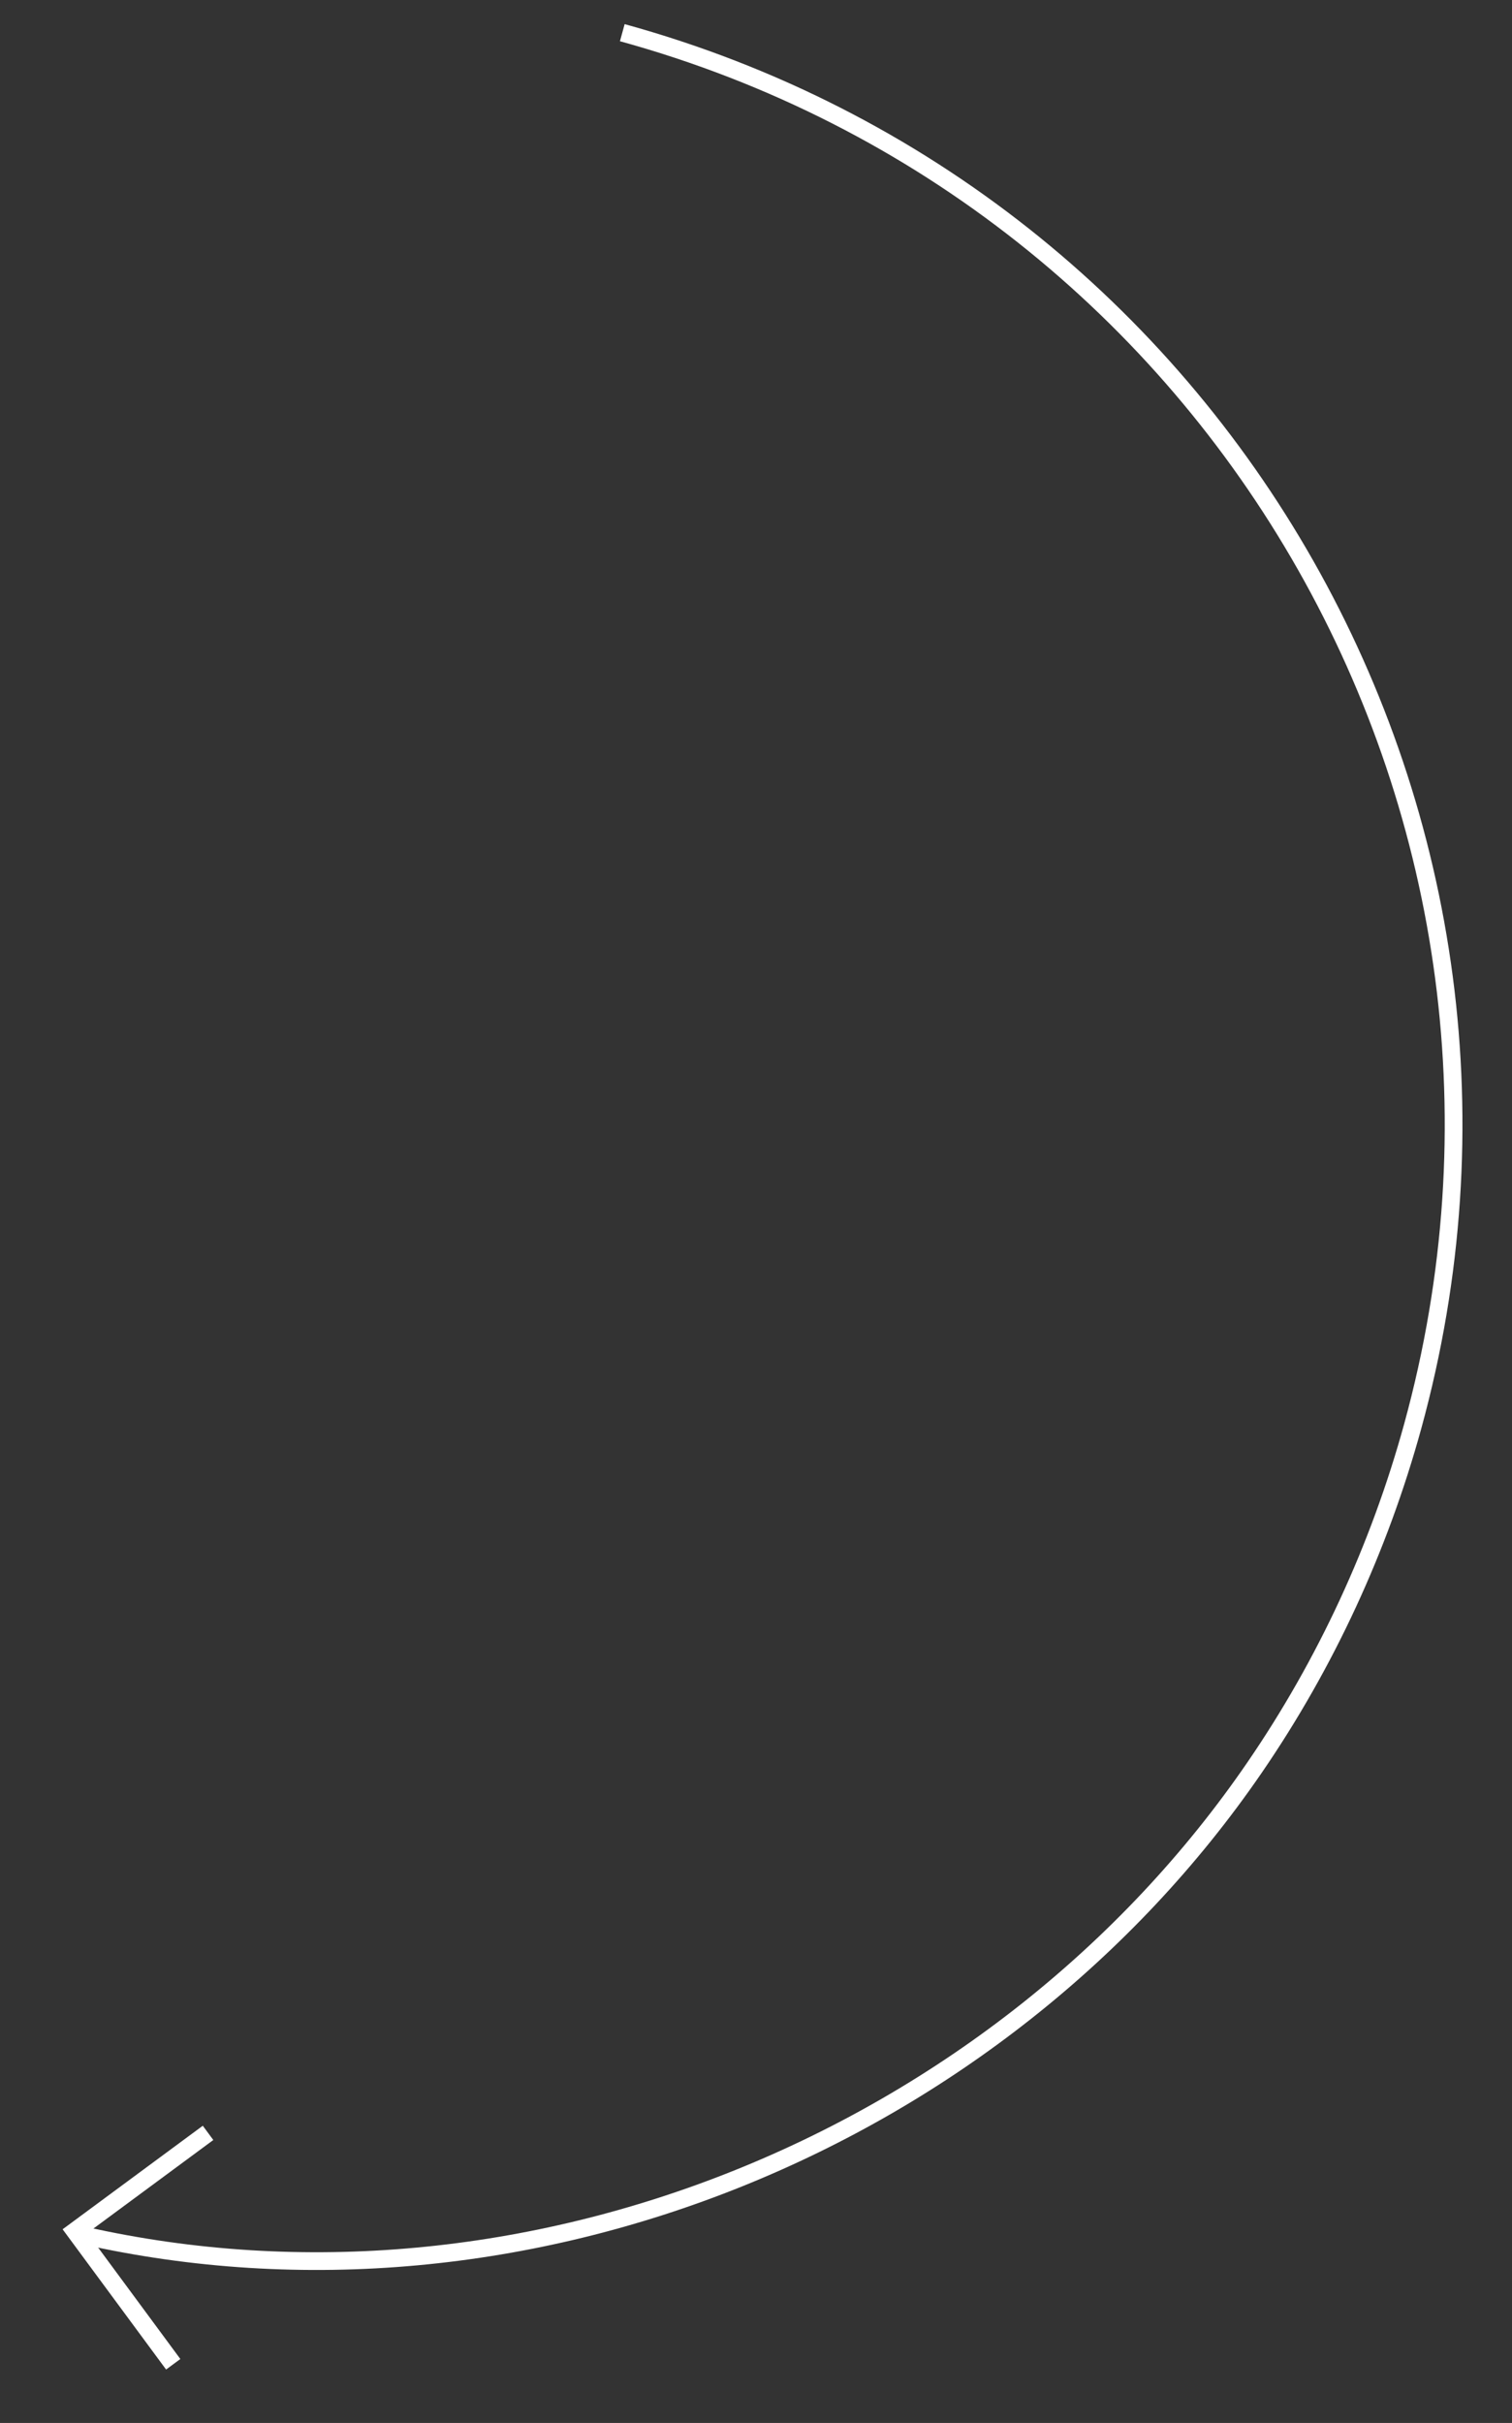 <svg width="128" height="205" viewBox="0 0 128 205" fill="none" xmlns="http://www.w3.org/2000/svg">
<rect x="0" y="0" width="128" height="205" fill="#333333" stroke="none"/>
<path d="M7.036 189.124C44.421 197.555 84.65 180.983 106.204 149.553C112.238 140.761 116.762 130.966 119.591 120.687C133.643 69.595 103.688 16.802 52.681 2.765" stroke="white" stroke-width="1.5" stroke-miterlimit="10"/>
<path d="M14.664 200.036L6.349 188.773L17.613 180.458" stroke="white" stroke-width="1.5" stroke-miterlimit="10"/>
</svg>
